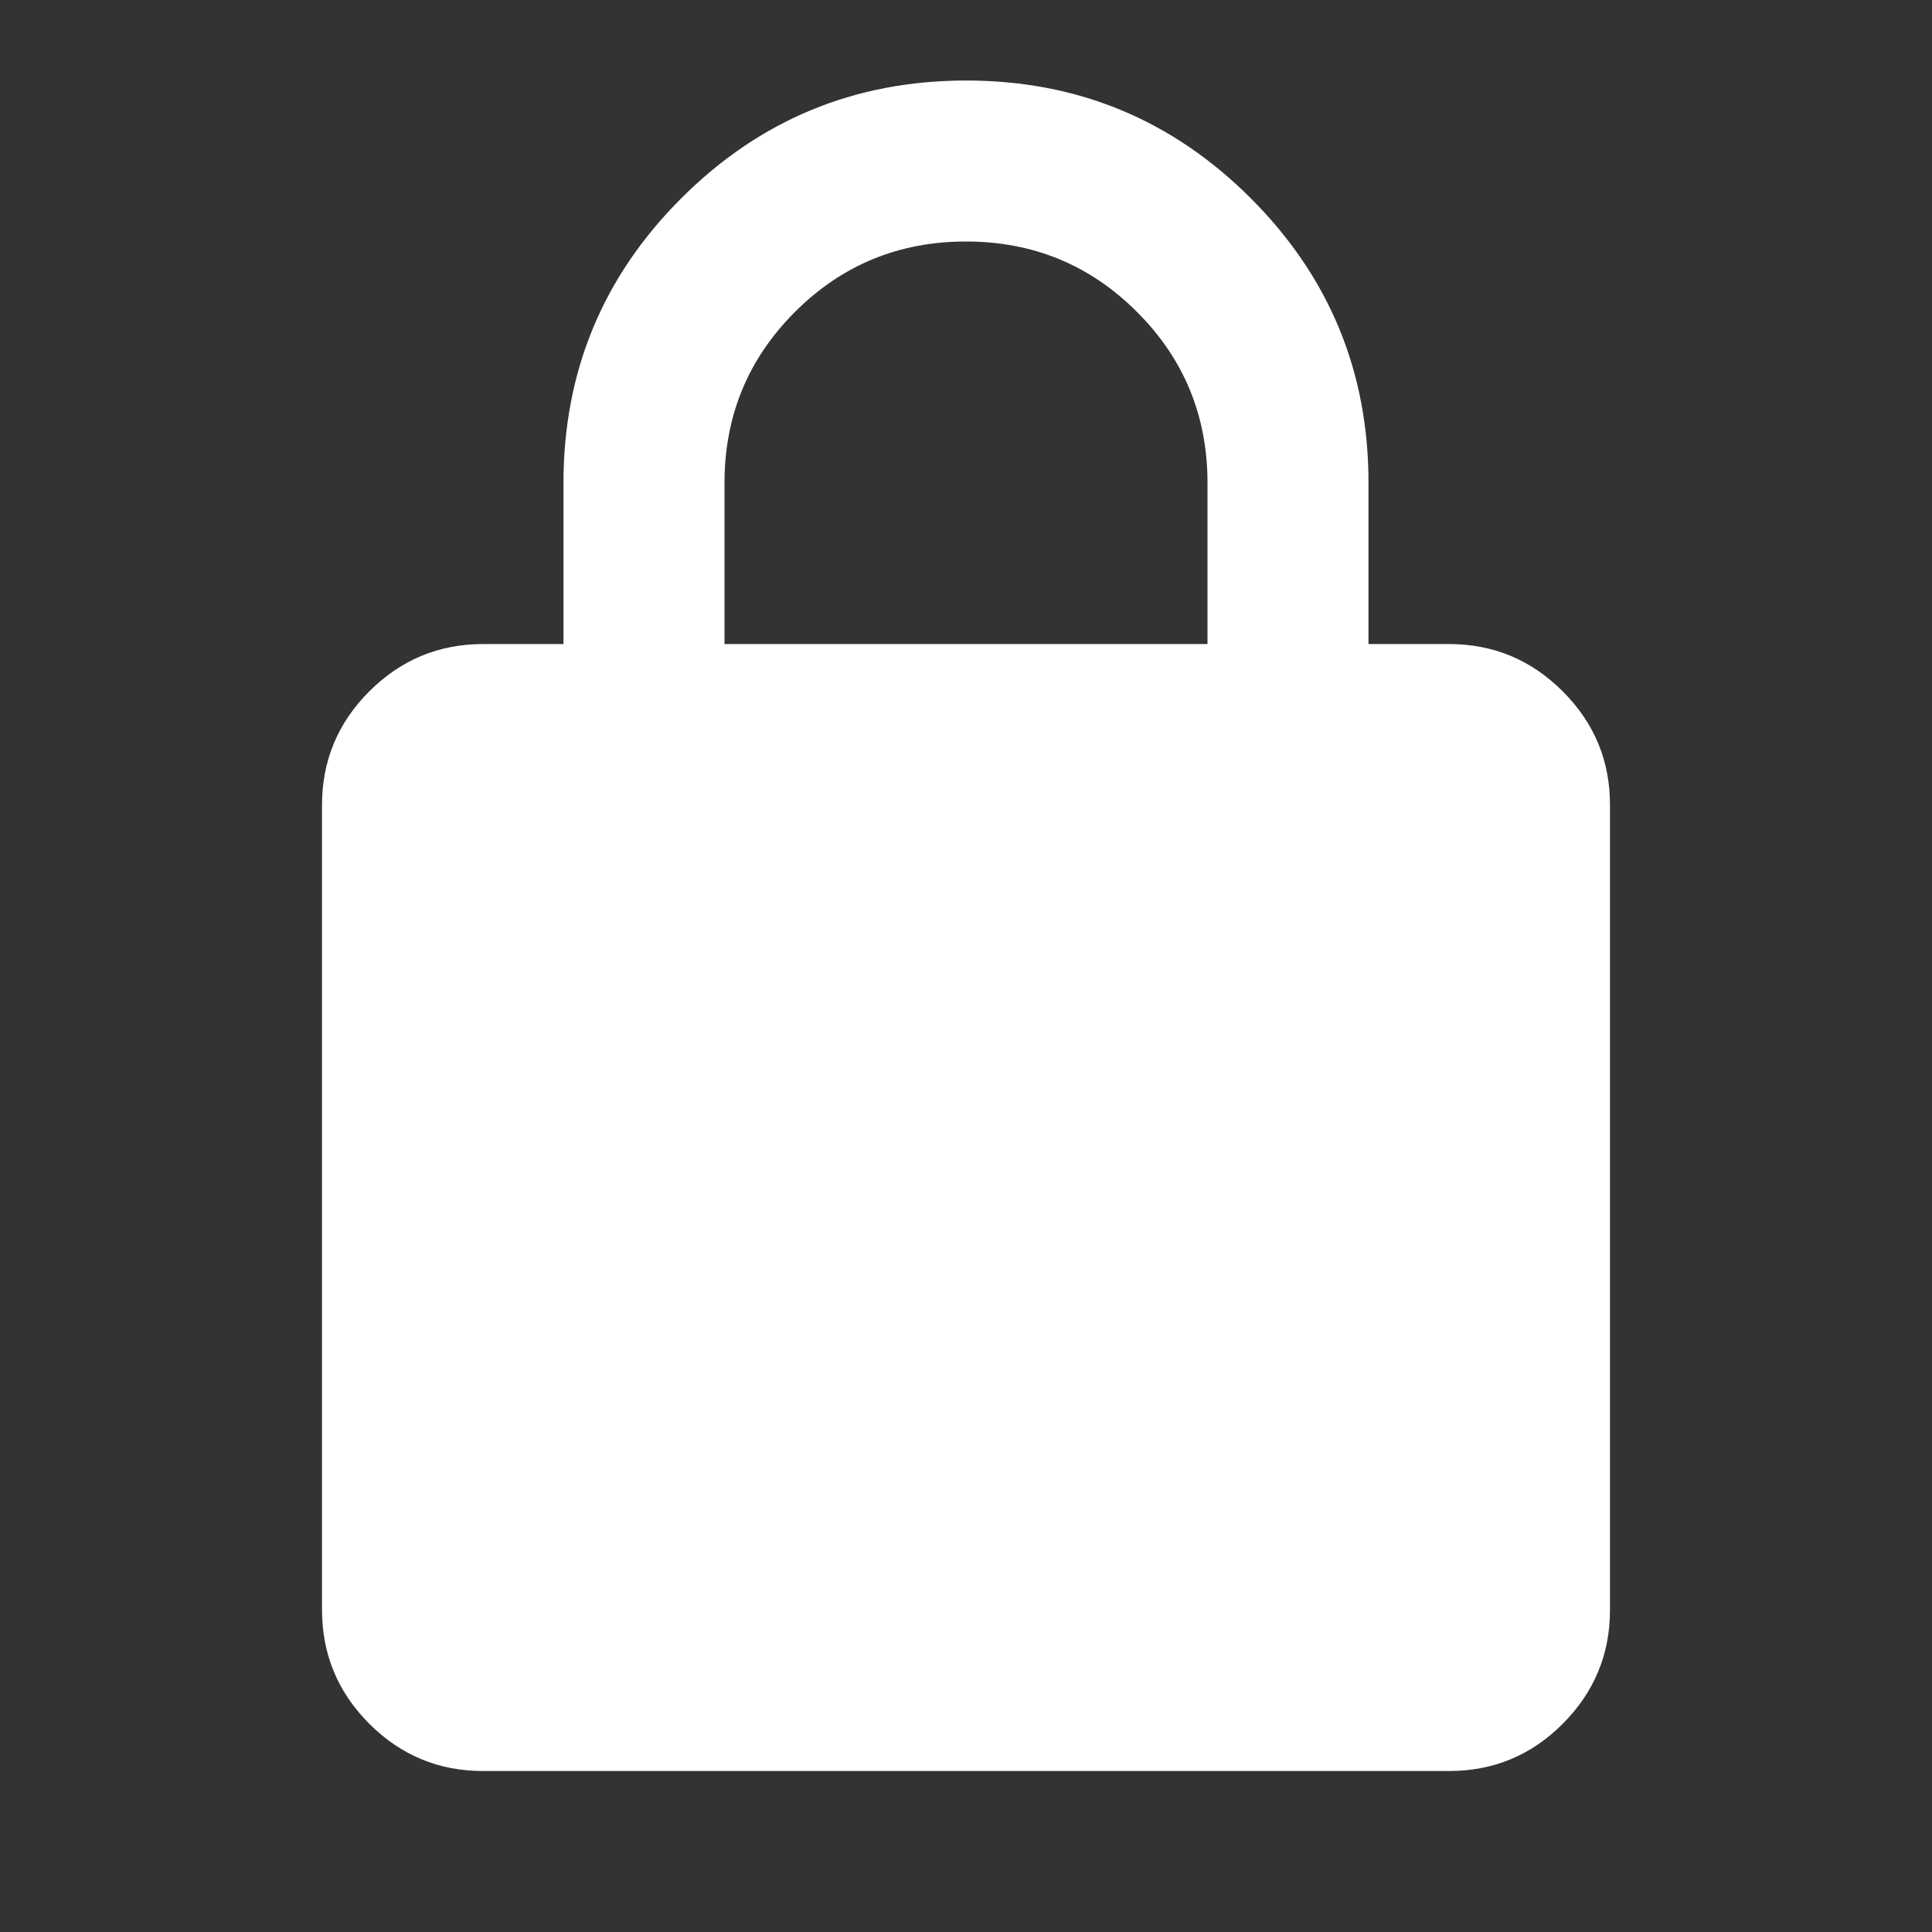 <svg xmlns="http://www.w3.org/2000/svg" width="40" height="40" viewBox="0 0 40 40" fill="none"><rect x="0" y="0" width="40" height="40" fill="#333333" stroke="none"/><path d="M10 36.667C9.083 36.667 8.299 36.341 7.646 35.689C6.994 35.036 6.668 34.251 6.667 33.334V16.667C6.667 15.75 6.993 14.966 7.646 14.314C8.3 13.661 9.084 13.335 10 13.334H11.666V10C11.666 7.695 12.479 5.73 14.105 4.105C15.73 2.481 17.695 1.668 20 1.667C22.304 1.666 24.27 2.479 25.896 4.105C27.523 5.732 28.335 7.697 28.333 10V13.334H30C30.916 13.334 31.701 13.66 32.355 14.314C33.008 14.967 33.334 15.751 33.333 16.667V33.334C33.333 34.25 33.007 35.035 32.355 35.689C31.703 36.342 30.918 36.668 30 36.667H10ZM15 13.334H25V10C25 8.611 24.514 7.431 23.541 6.459C22.569 5.486 21.389 5 20 5C18.611 5 17.43 5.486 16.458 6.459C15.486 7.431 15 8.611 15 10V13.334Z" fill="white"></path></svg>